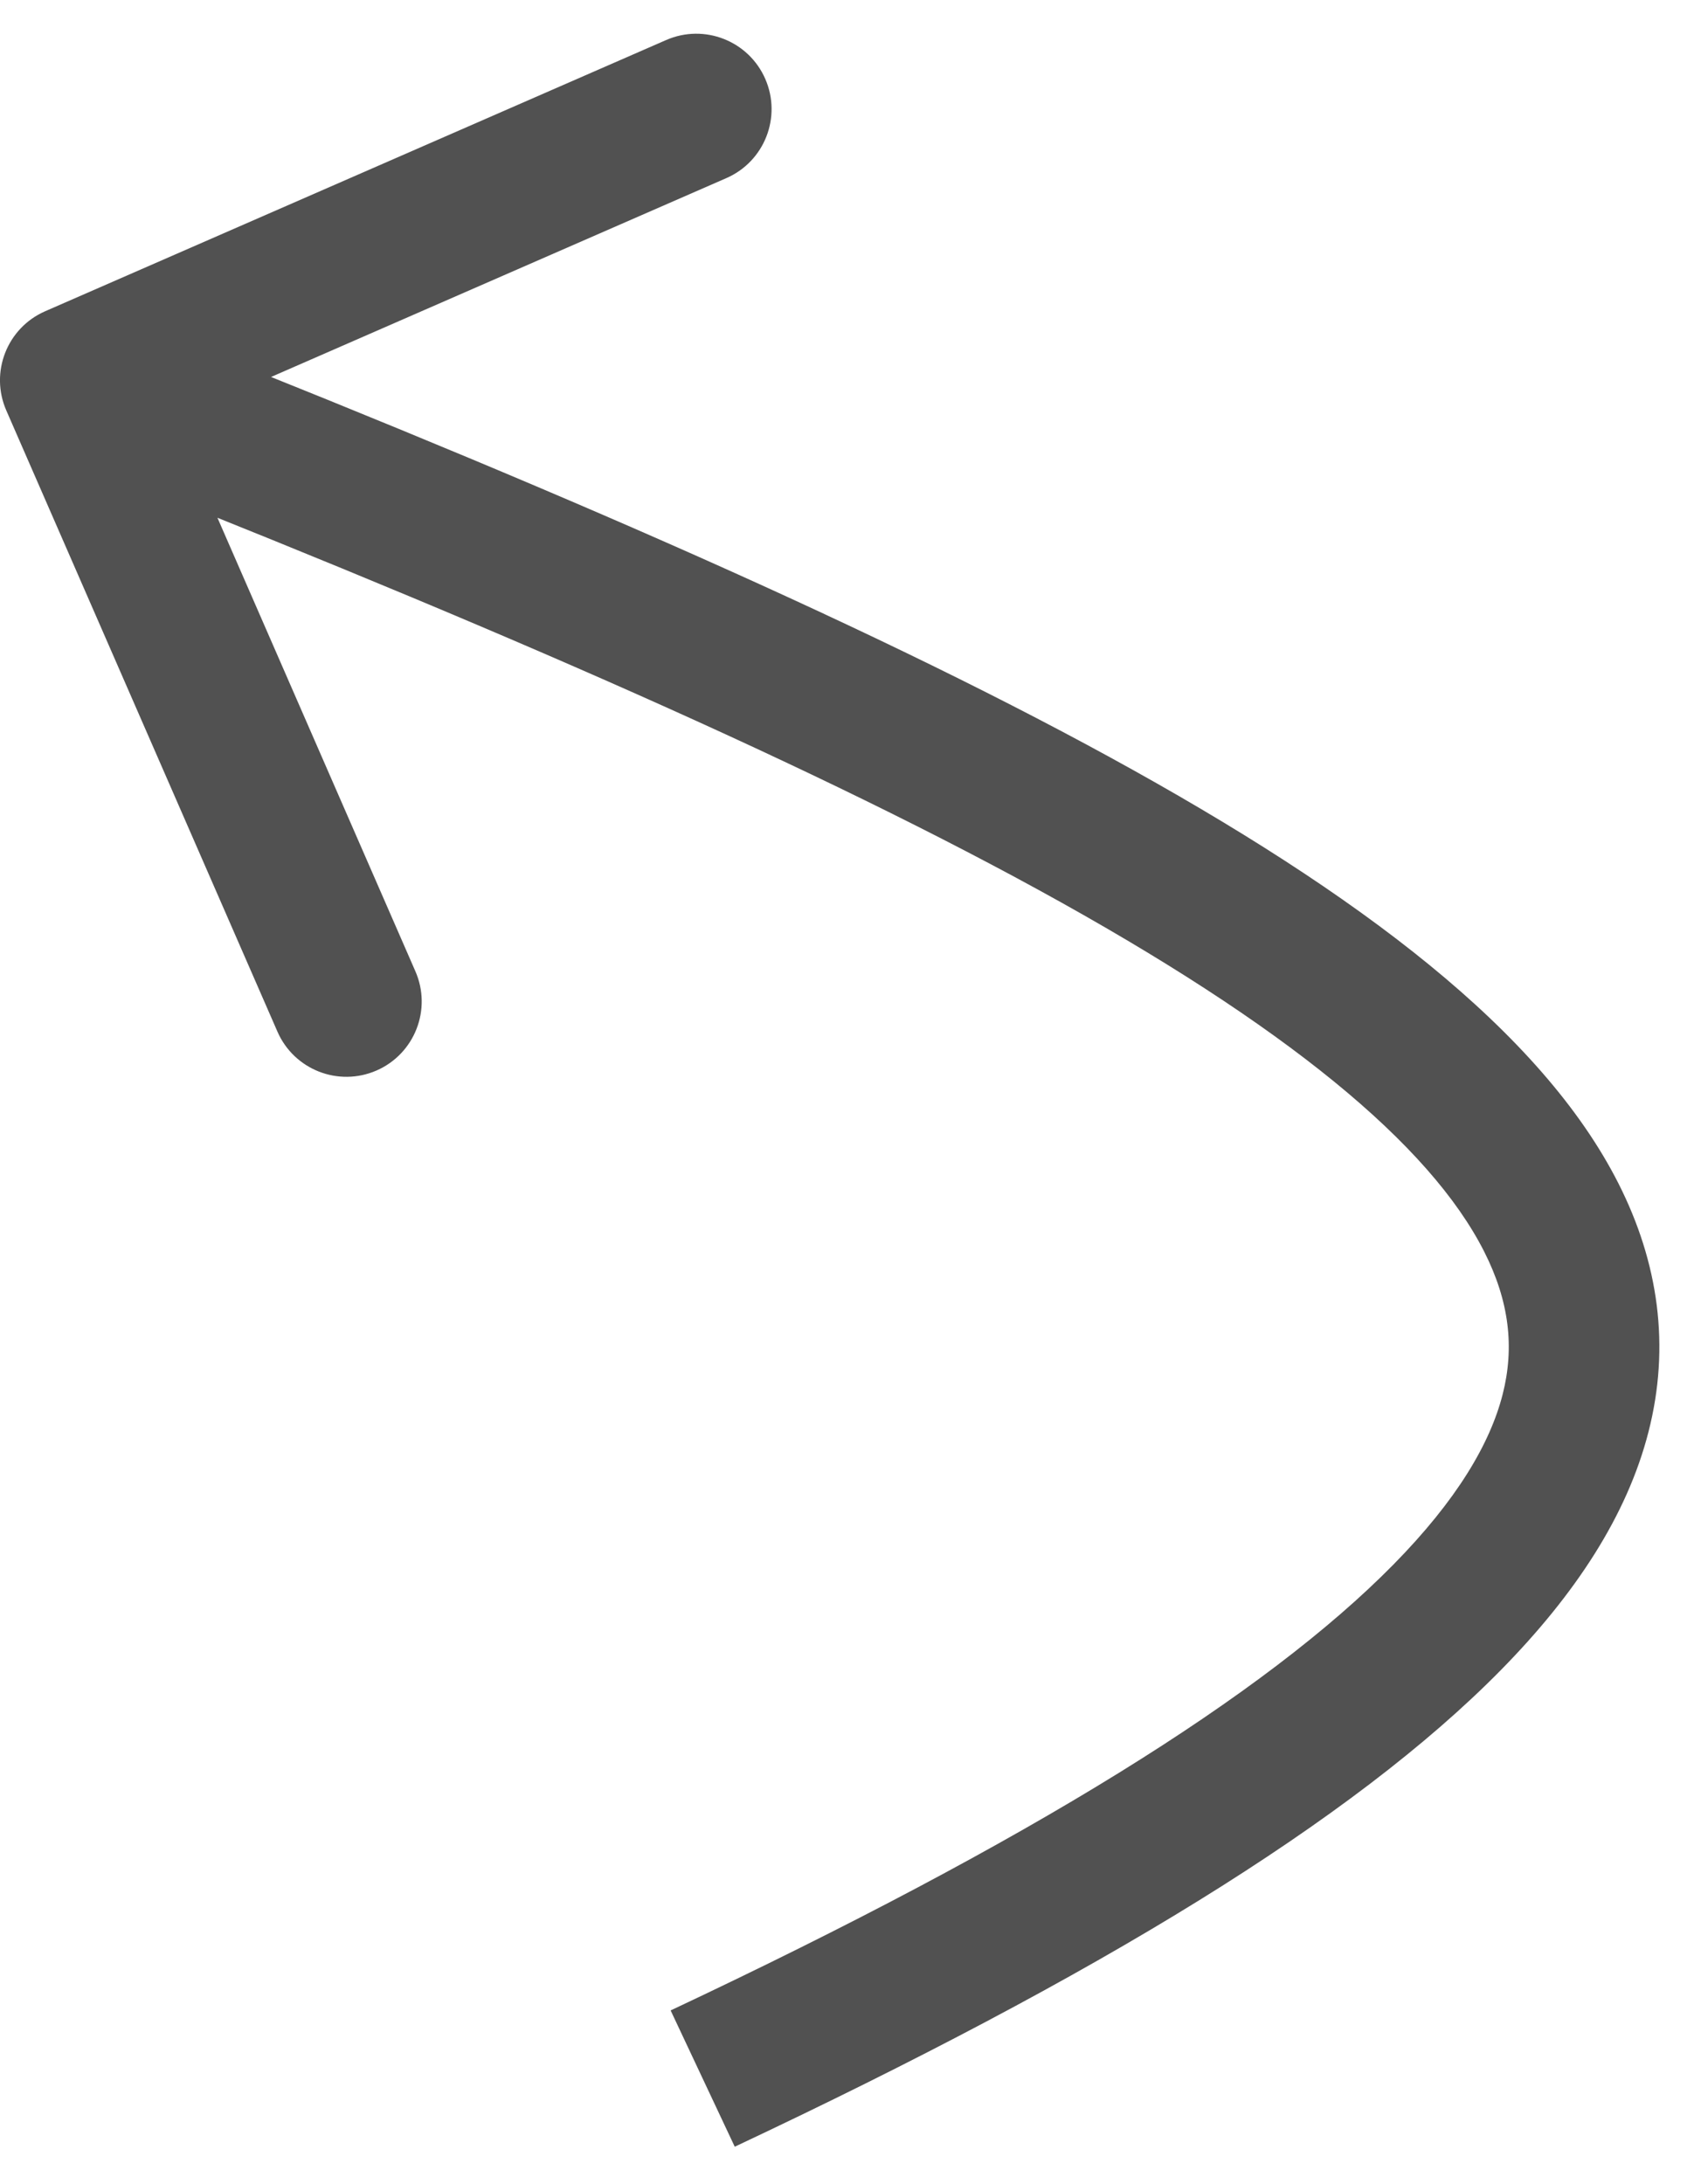 <?xml version="1.0" encoding="UTF-8"?> <svg xmlns="http://www.w3.org/2000/svg" width="45" height="58" viewBox="0 0 45 58" fill="none"> <path d="M0.167 10.899C-0.275 9.886 0.187 8.707 1.2 8.265L17.696 1.063C18.708 0.621 19.887 1.083 20.329 2.096C20.771 3.108 20.309 4.287 19.297 4.729L4.633 11.131L11.035 25.794C11.477 26.806 11.015 27.985 10.003 28.427C8.99 28.869 7.812 28.407 7.37 27.395L0.167 10.899ZM17.815 53.387C27.384 48.884 33.611 45.006 37.017 41.545C38.704 39.831 39.583 38.333 39.916 37.031C40.235 35.785 40.096 34.558 39.425 33.234C37.988 30.398 34.184 27.241 27.578 23.626C21.073 20.067 12.239 16.262 1.27 11.96L2.73 8.236C13.725 12.548 22.758 16.429 29.498 20.116C36.135 23.748 40.953 27.4 42.993 31.426C44.06 33.533 44.373 35.751 43.791 38.023C43.224 40.24 41.851 42.335 39.868 44.35C35.934 48.348 29.153 52.472 19.518 57.006L17.815 53.387Z" fill="#515151"></path> </svg> 